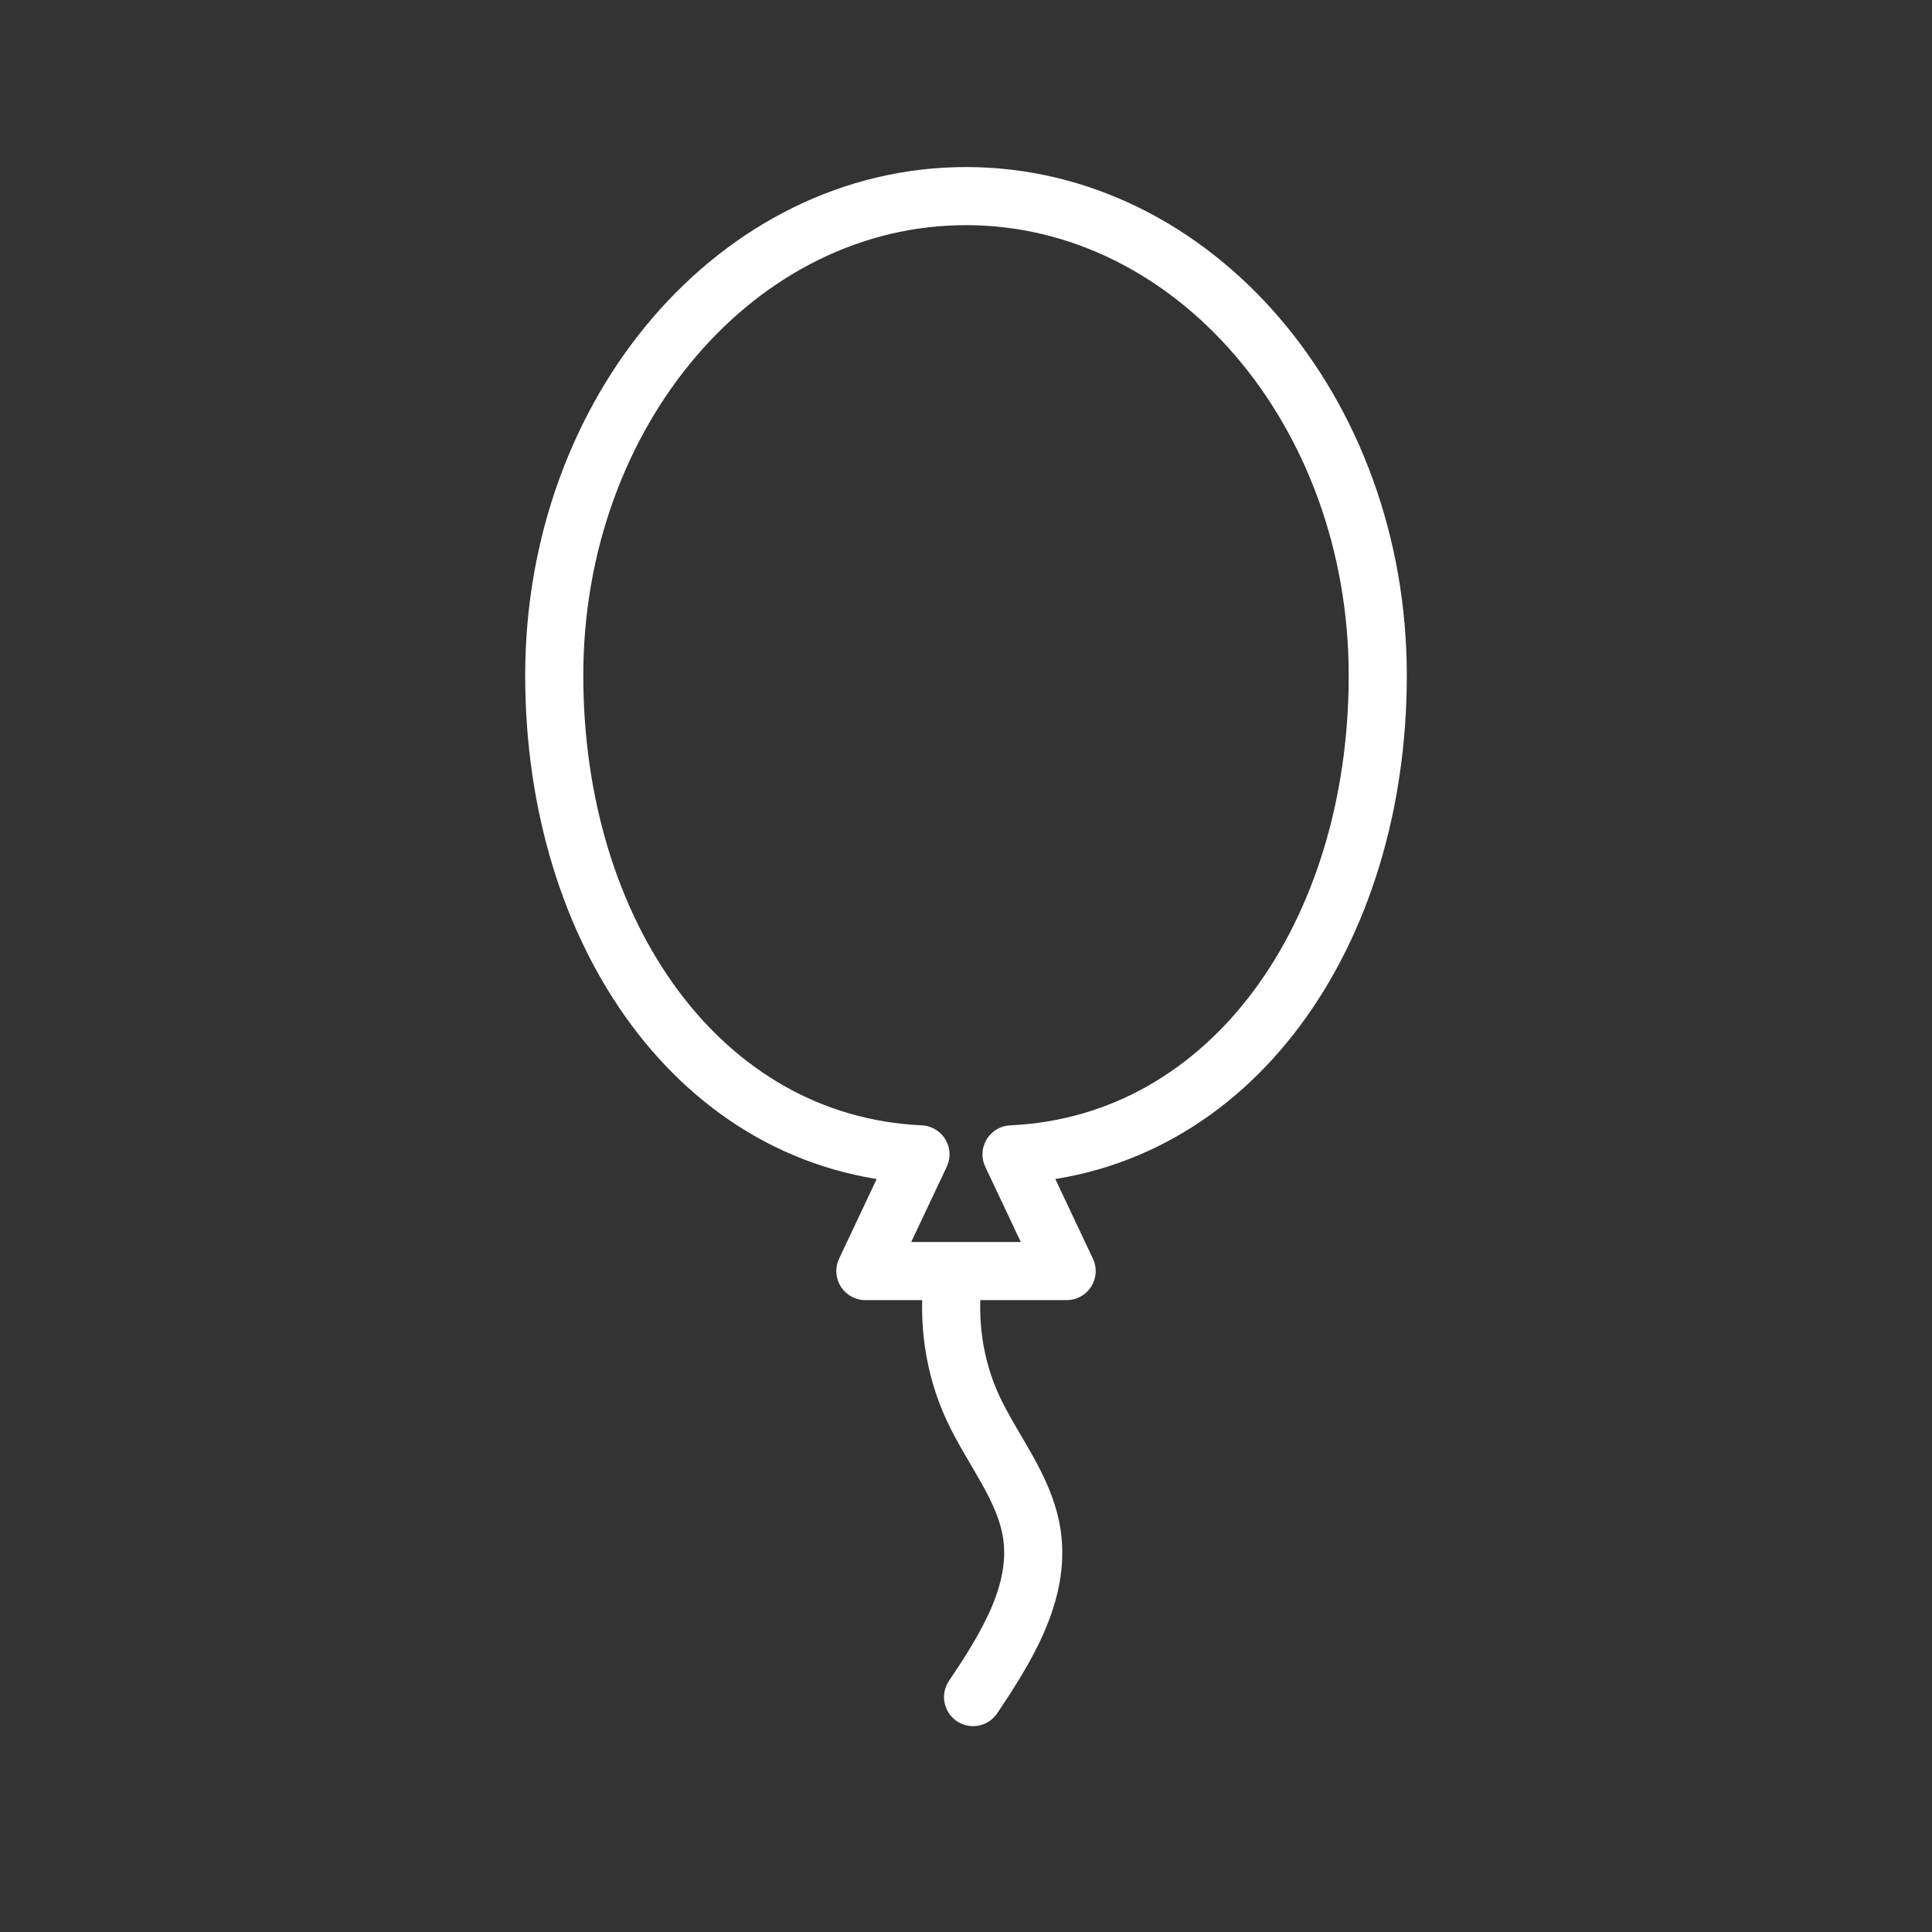 <?xml version="1.0" encoding="UTF-8"?><svg id="_レイヤー_2" xmlns="http://www.w3.org/2000/svg" viewBox="0 0 133 133"><rect x="0" y="0" width="133" height="133" fill="#333333" stroke="none"/><defs><style>.cls-1{stroke-width:0px;}.cls-1,.cls-2{fill:none;}.cls-2{stroke:#fff;stroke-linecap:round;stroke-linejoin:round;stroke-width:4px;}</style></defs><g id="_レイヤー_1-2"><rect class="cls-1" width="133" height="133"/><path class="cls-2" d="M66.987,116.828c2.267-3.375,4.638-7.173,4.05-11.196-.465-3.18-2.697-5.775-4.052-8.689-1.323-2.845-1.773-6.072-1.361-9.18"/><path class="cls-2" d="M94.846,46.5c0-18.225-12.691-33-28.346-33s-28.346,14.775-28.346,33c0,17.782,10.083,32.272,25.211,32.967l-3.793,8.033h13.856l-3.793-8.033c15.128-.695,25.211-15.184,25.211-32.967Z"/></g></svg>